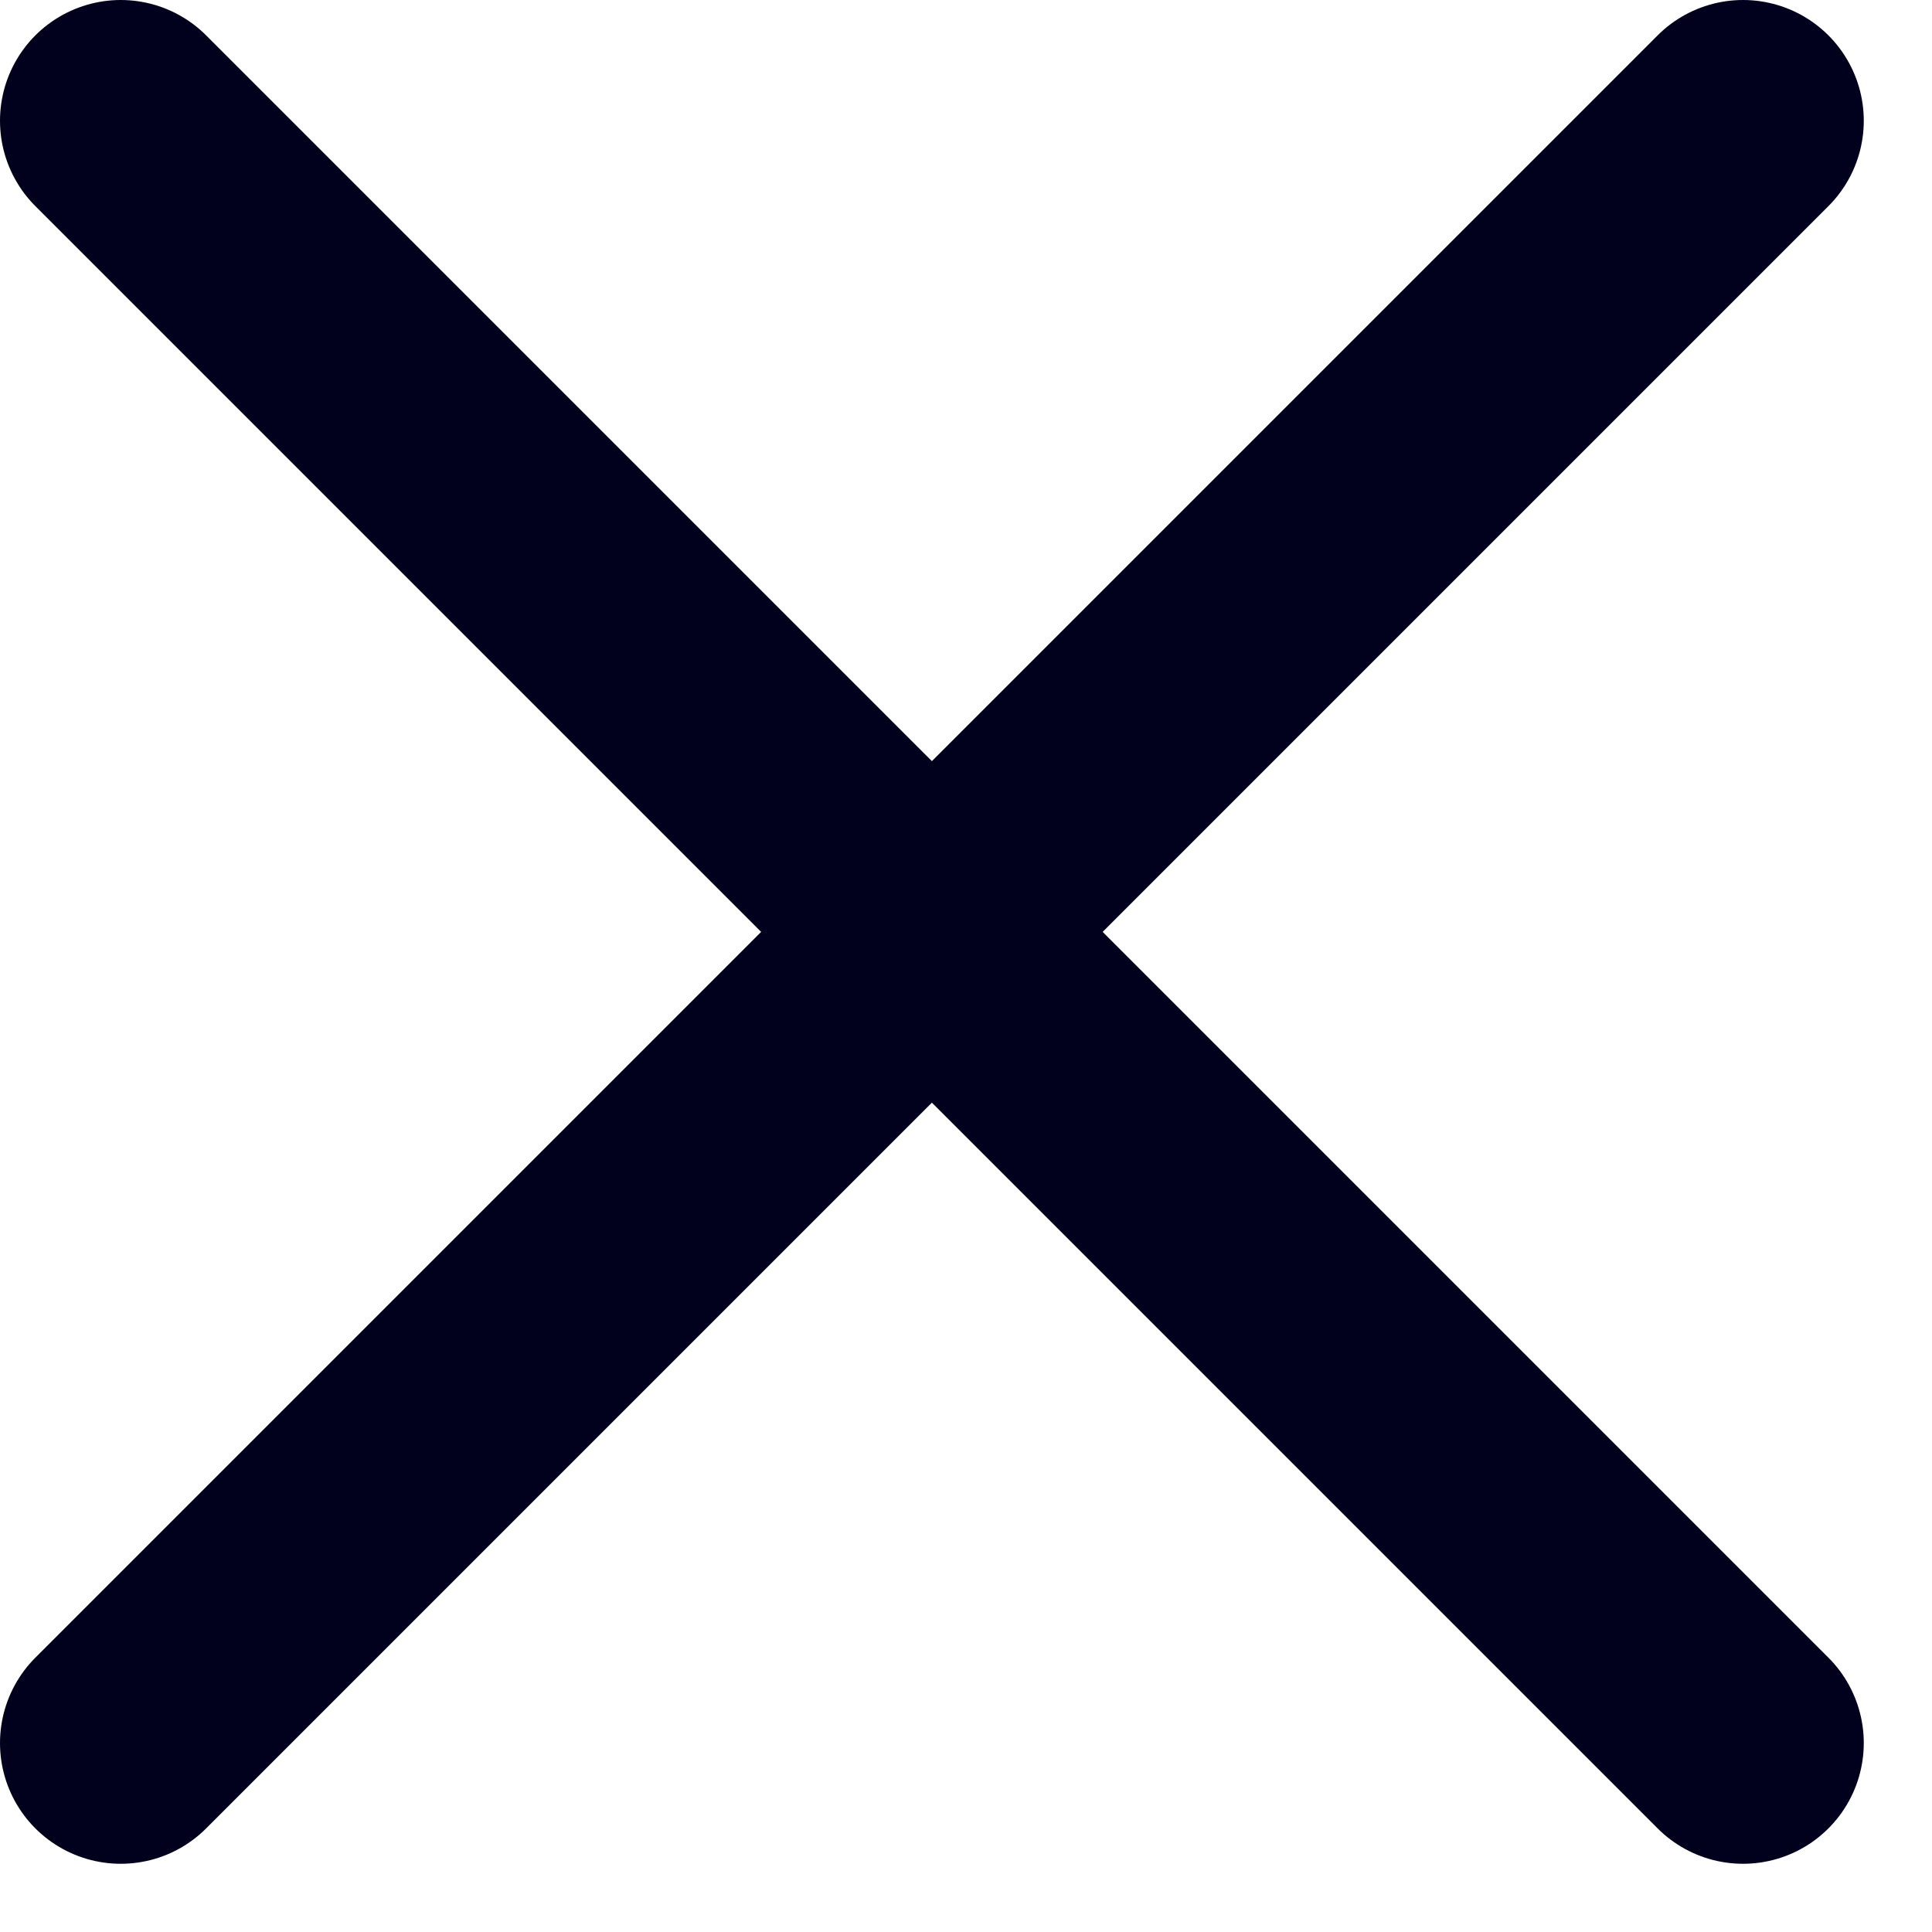<svg width="16" height="16" viewBox="0 0 16 16" fill="none" xmlns="http://www.w3.org/2000/svg">
<path d="M1 1L14.435 14.435" stroke="#01001D" stroke-width="2" stroke-linecap="round"/>
<path d="M14.435 1L1 14.435" stroke="#01001D" stroke-width="2" stroke-linecap="round"/>
</svg>
